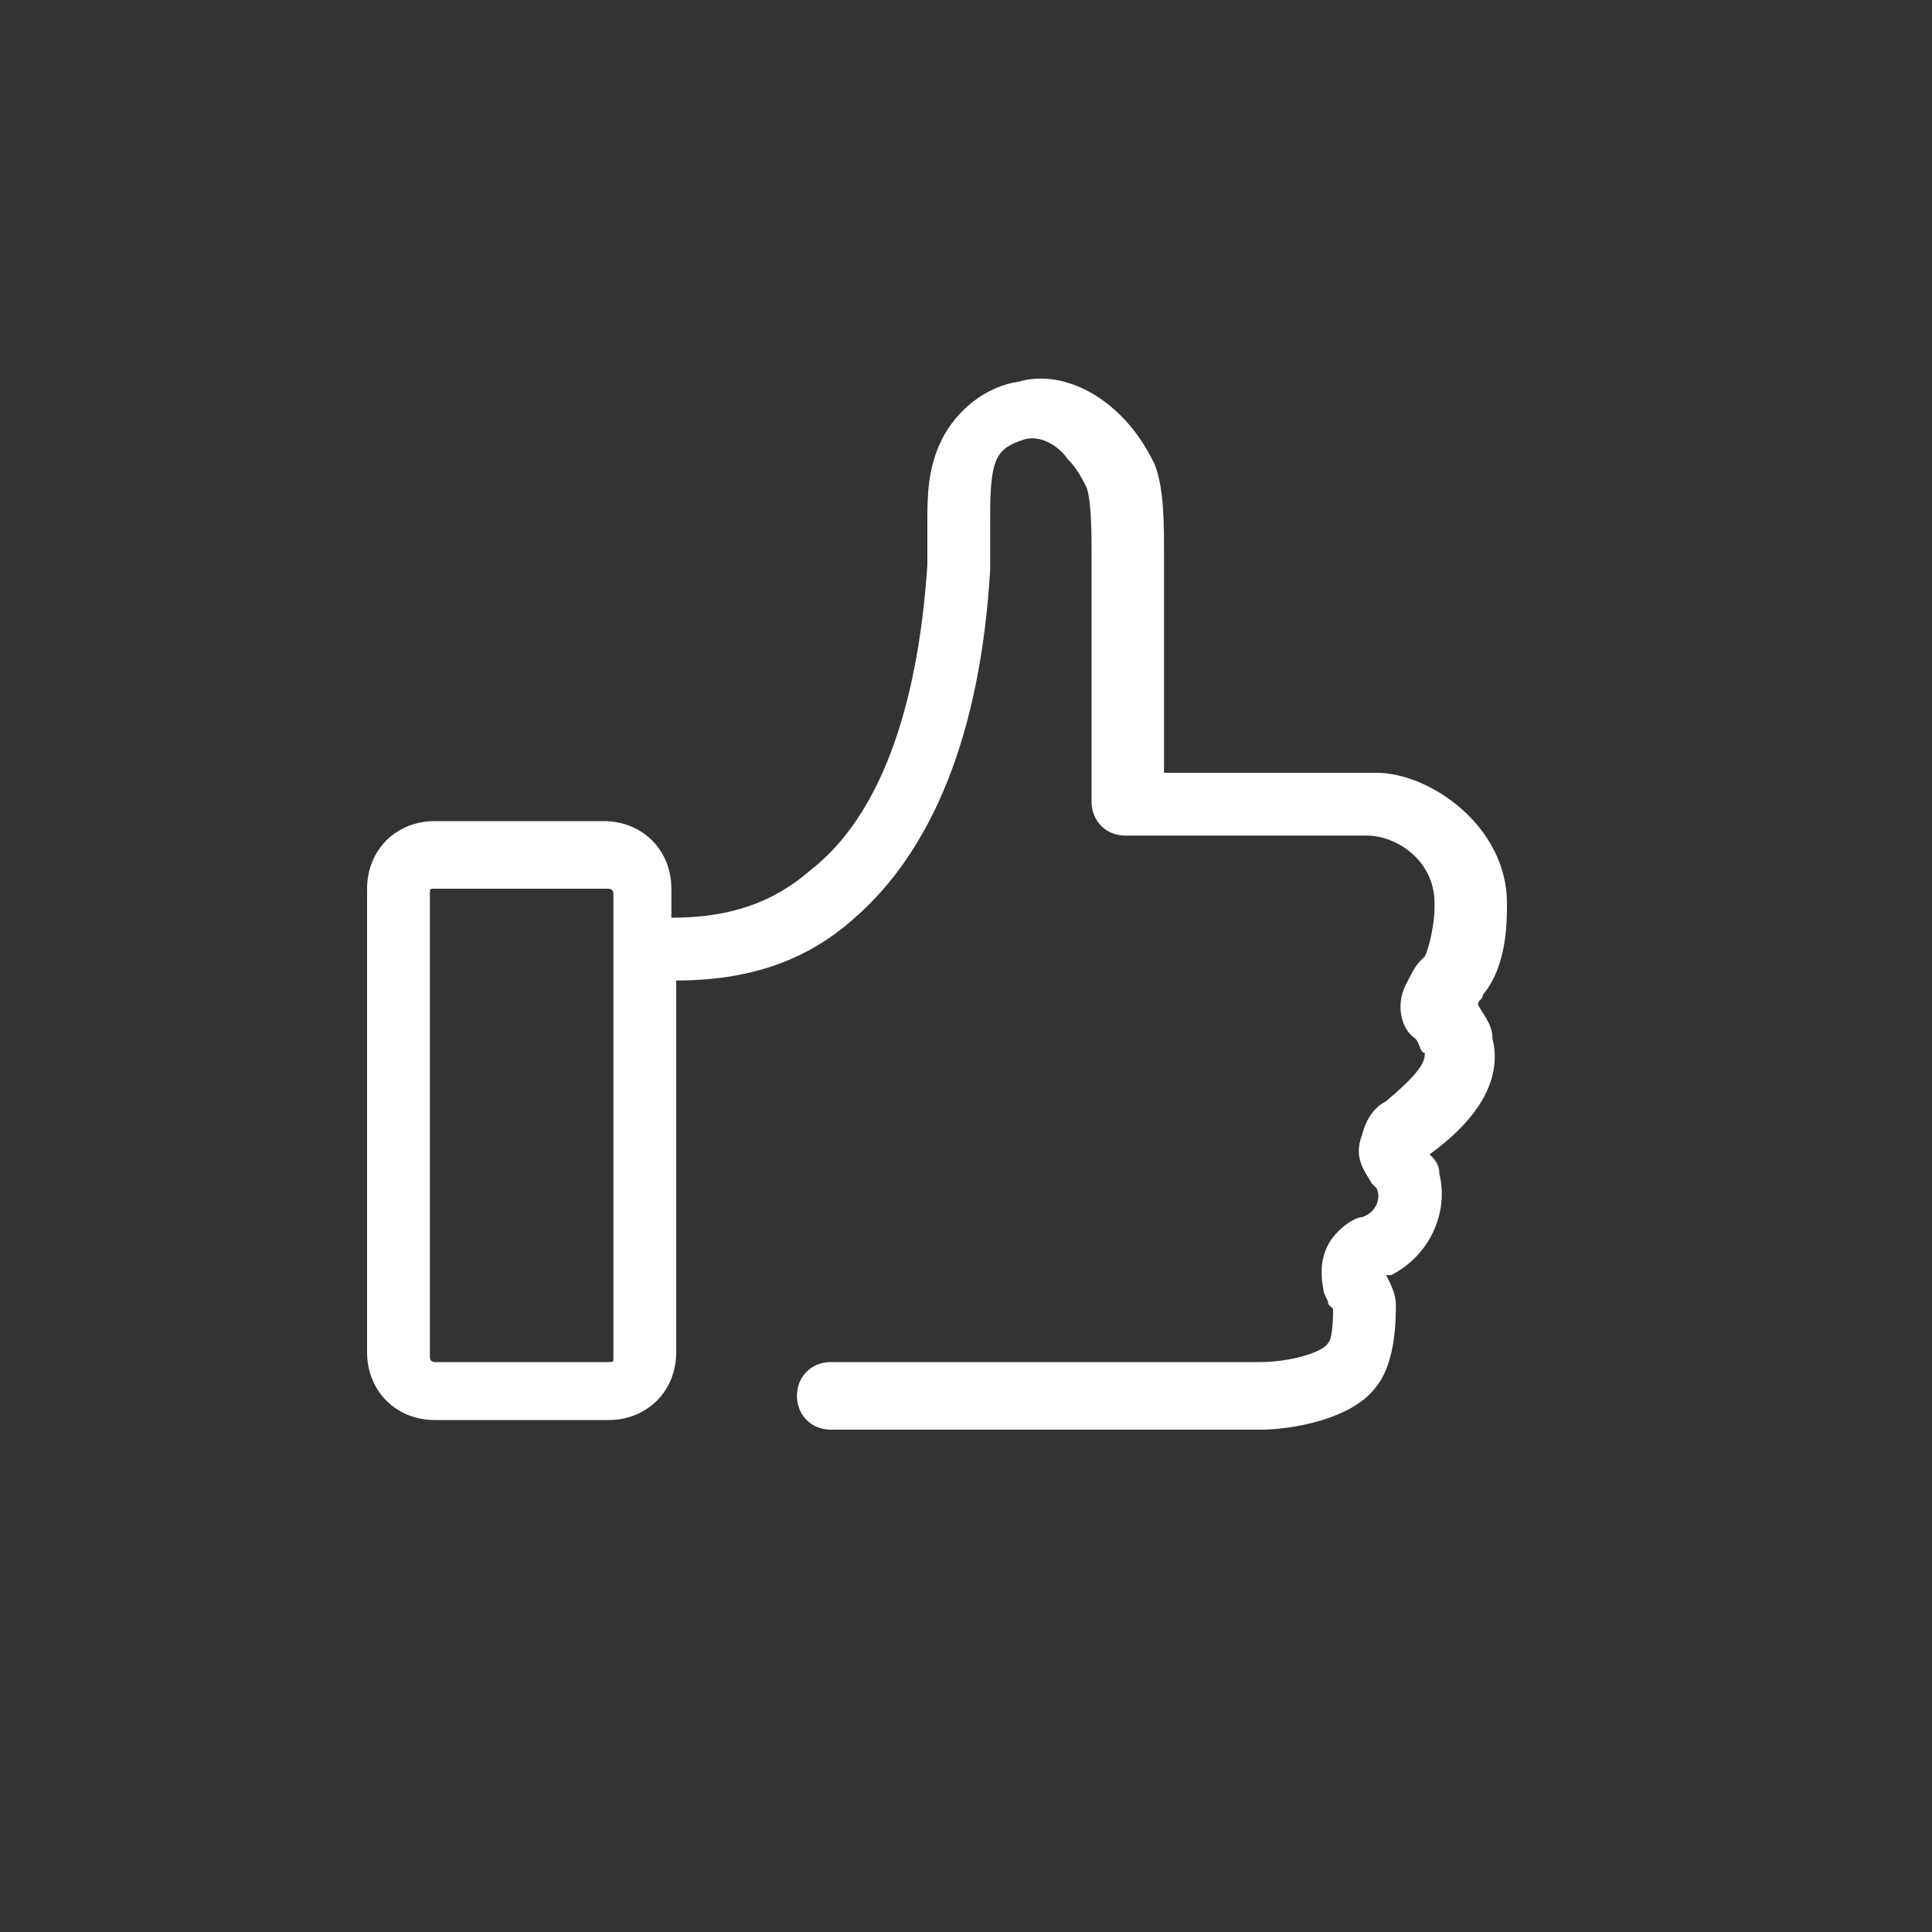 <?xml version="1.0" encoding="utf-8"?>
<!-- Generator: Adobe Illustrator 25.2.0, SVG Export Plug-In . SVG Version: 6.00 Build 0)  -->
<svg version="1.1" id="Ebene_1" xmlns="http://www.w3.org/2000/svg" xmlns:xlink="http://www.w3.org/1999/xlink" x="0px" y="0px"
	 viewBox="0 0 40 40" style="enable-background:new 0 0 40 40;" xml:space="preserve">
<rect x="0" y="0" width="40" height="40" fill="#333333" stroke="none"/>
<style type="text/css">
	.st0{fill:#FFFFFF;}
</style>
<path class="st0" d="M30.6,20.8c0-0.1,0.1-0.1,0.1-0.2c0.5-0.6,0.5-1.5,0.5-1.9c0-1.6-1.6-2.7-2.7-2.7h-4.4v-4.5
	c0-0.7,0-1.4-0.2-1.9c-0.2-0.4-0.4-0.7-0.7-1c-0.6-0.6-1.4-0.9-2.1-0.7c-0.7,0.1-1.3,0.6-1.6,1.2c-0.3,0.6-0.3,1.2-0.3,1.7
	c0,0.2,0,0.4,0,0.6c0,0.1,0,0.1,0,0.3c-0.2,3-1,5.2-2.4,6.3c-0.8,0.7-1.7,1-2.9,1v-0.6c0-0.8-0.6-1.4-1.4-1.4H9
	c-0.8,0-1.4,0.6-1.4,1.4v9.6c0,0.8,0.6,1.4,1.4,1.4h3.6c0.8,0,1.4-0.6,1.4-1.4v-7.7c1.5,0,2.7-0.4,3.7-1.3c1.6-1.4,2.6-3.8,2.8-7.2
	l0-0.2c0-0.2,0-0.5,0-0.8c0-0.4,0-0.9,0.1-1.2c0.1-0.3,0.3-0.4,0.6-0.5c0.3-0.1,0.7,0.1,0.9,0.4c0.2,0.2,0.3,0.4,0.4,0.6
	c0.1,0.3,0.1,1,0.1,1.4v5.1c0,0.4,0.3,0.7,0.7,0.7h5c0.6,0,1.4,0.5,1.4,1.4c0,0,0,0,0,0.1c0,0,0,0,0,0c0,0.3-0.1,0.8-0.2,1l-0.1,0.1
	c-0.1,0.1-0.2,0.3-0.3,0.5c-0.2,0.4-0.1,0.9,0.2,1.1c0.1,0.1,0.1,0.3,0.2,0.3c0,0.2-0.1,0.4-0.8,1c-0.2,0.1-0.4,0.3-0.5,0.7
	c-0.2,0.5,0.1,0.8,0.2,1c0,0,0.1,0.1,0.1,0.1c0.1,0.2,0,0.5-0.3,0.6c-0.1,0-0.3,0.1-0.5,0.3c-0.3,0.3-0.4,0.7-0.3,1.2
	c0,0.1,0.1,0.2,0.1,0.3c0,0,0.1,0.1,0.1,0.1c0,0.1,0,0.6-0.1,0.7c-0.1,0.2-0.8,0.4-1.4,0.4h-8.9c-0.4,0-0.7,0.3-0.7,0.7
	s0.3,0.7,0.7,0.7h8.9c0.6,0,1.9-0.2,2.4-0.9c0.4-0.5,0.4-1.4,0.4-1.7c0-0.2-0.1-0.4-0.2-0.6c0,0,0,0,0.1,0c0.8-0.4,1.2-1.3,1-2.1
	c0-0.2-0.1-0.3-0.2-0.4c0,0,0,0,0,0c0.4-0.3,1.6-1.2,1.3-2.4C30.9,21.2,30.7,21,30.6,20.8z M12.7,28.1c0,0.1,0,0.1-0.1,0.1H9
	c0,0-0.1,0-0.1-0.1v-9.6c0-0.1,0-0.1,0.1-0.1h3.6c0,0,0.1,0,0.1,0.1V28.1z"/>
</svg>
